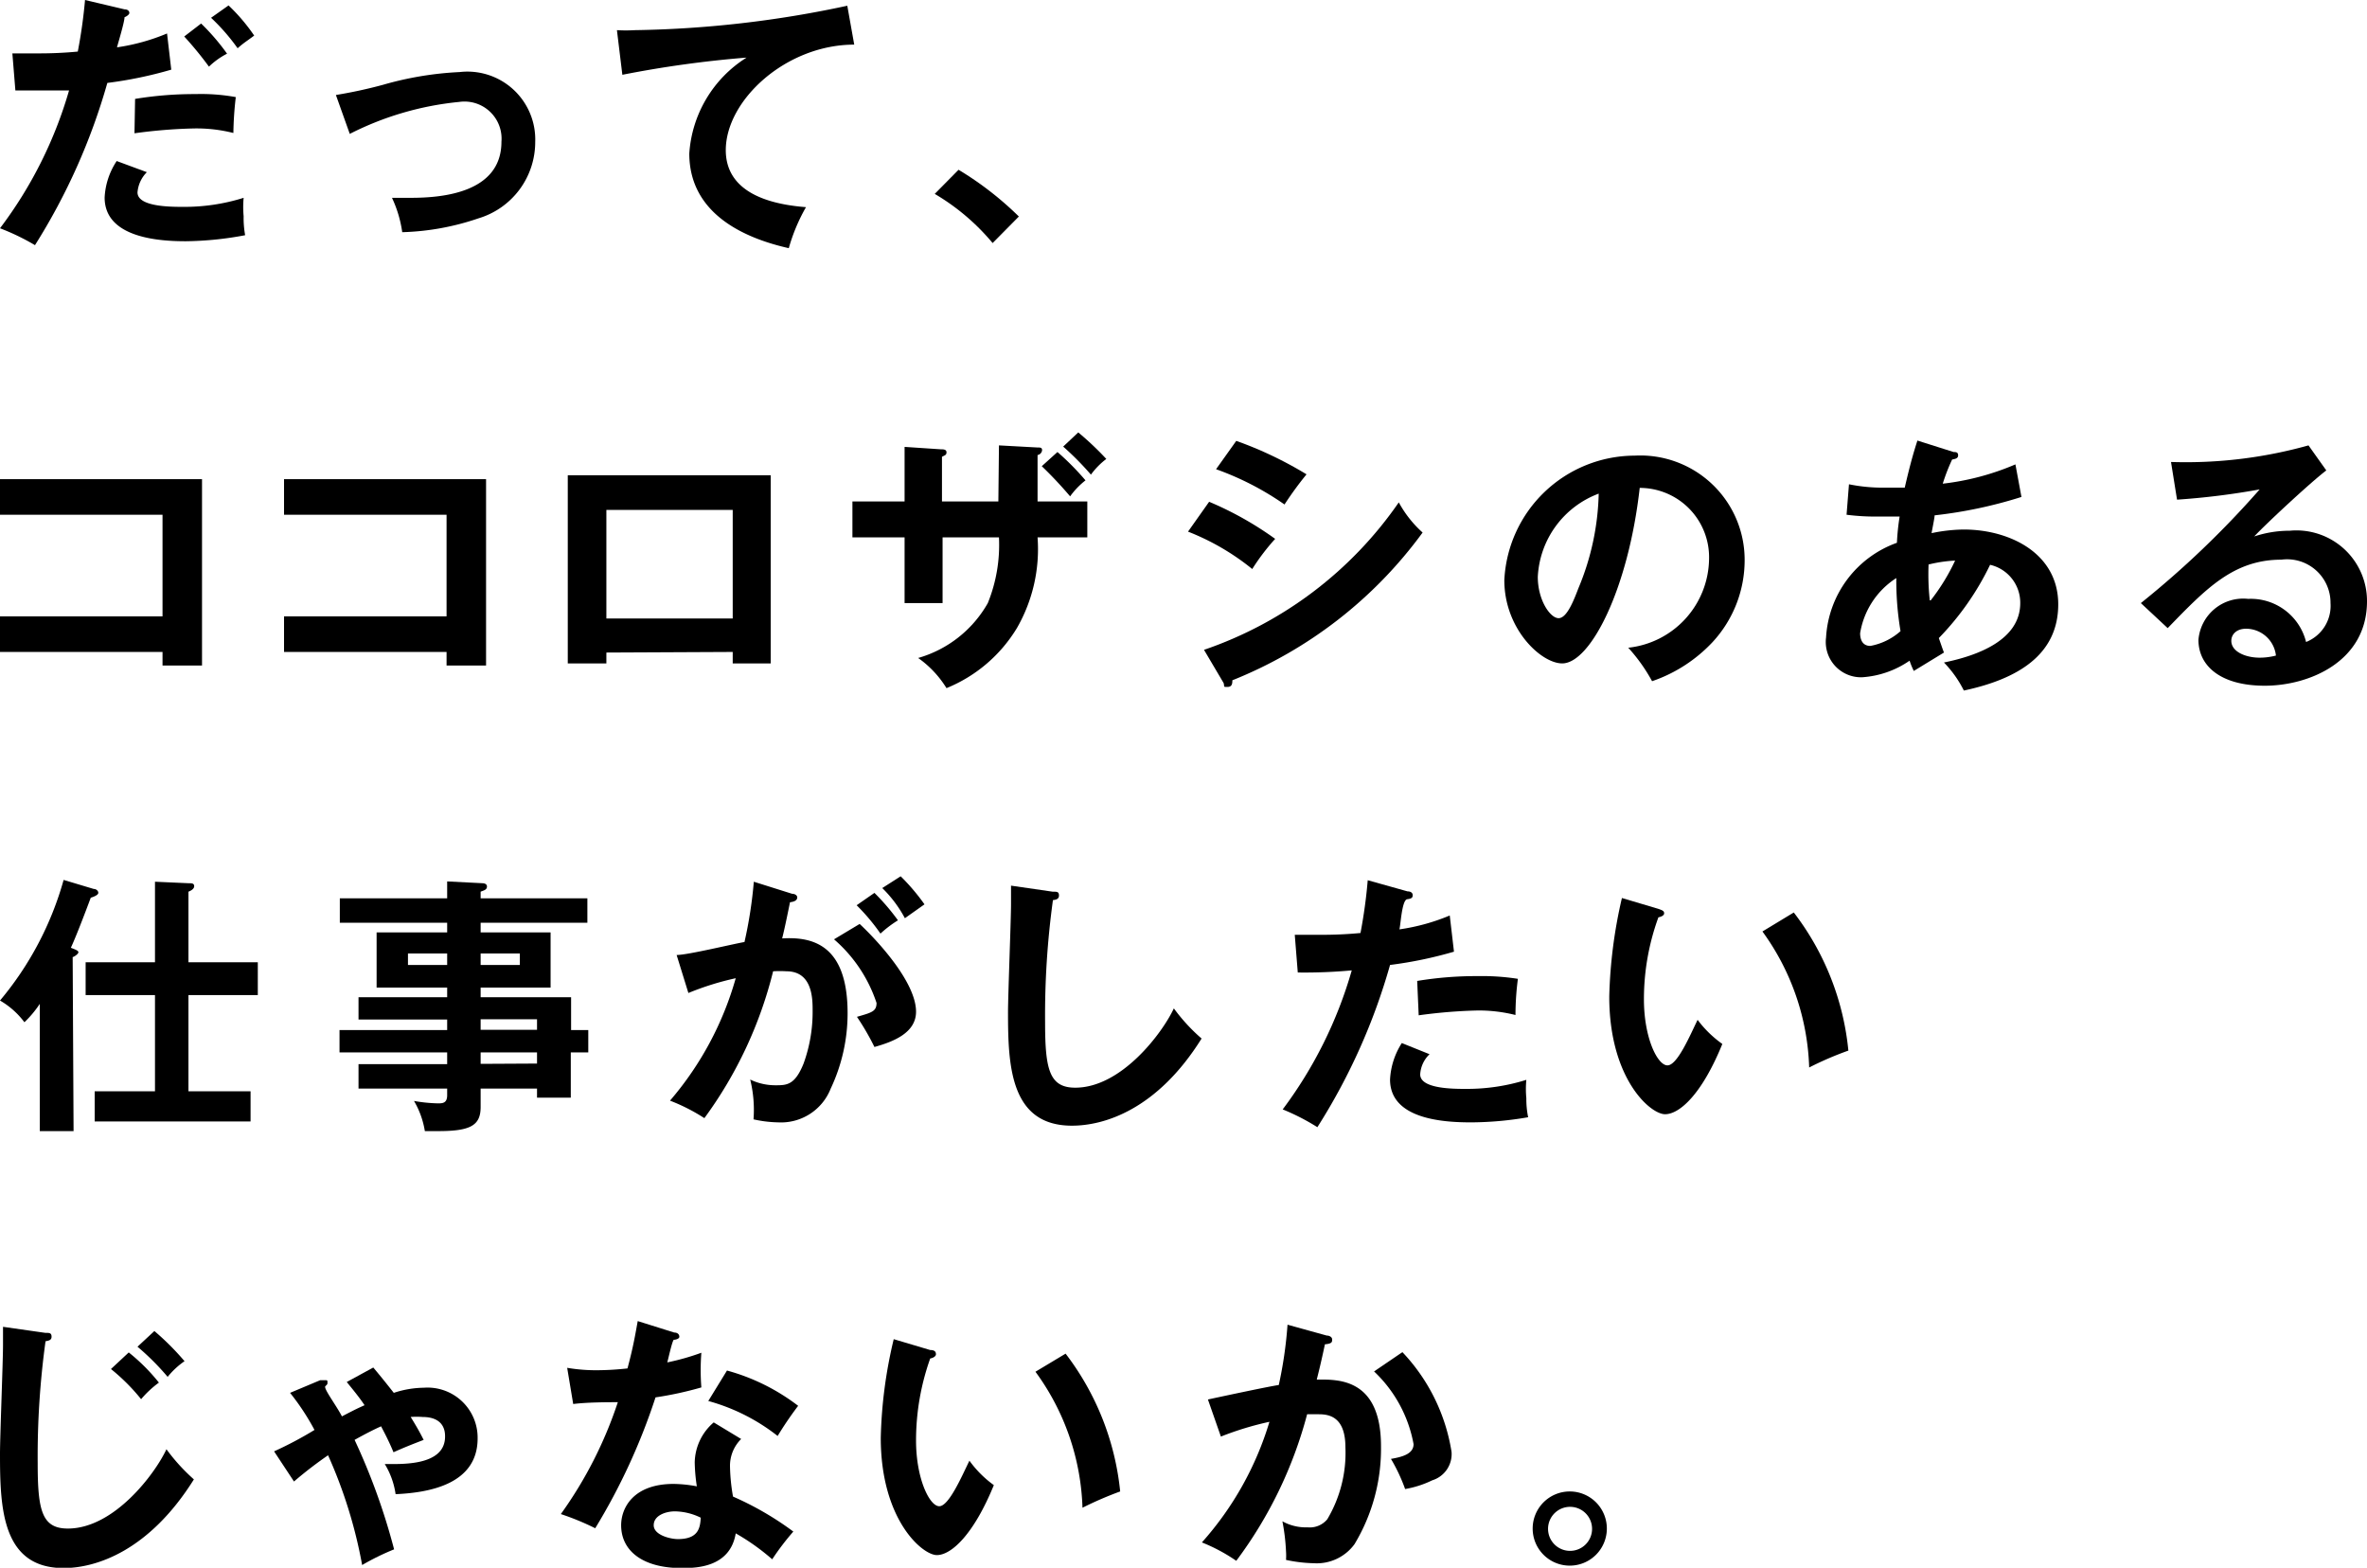 <svg xmlns="http://www.w3.org/2000/svg" viewBox="0 0 78.5 51.99"><title>アセット 1</title><g id="レイヤー_2" data-name="レイヤー 2"><g id="文字"><path d="M4.13.31c.11,0,.16.06.16.12s-.12.13-.16.14c0,.16-.22.88-.25,1a6.81,6.81,0,0,0,1.66-.46l.14,1.2a13.61,13.61,0,0,1-2.12.44,20.6,20.6,0,0,1-2.4,5.38A7.55,7.55,0,0,0,0,7.57,14,14,0,0,0,2.29,3C1.74,3,1.36,3,.51,3L.41,1.77c.22,0,.5,0,.88,0,.17,0,.68,0,1.29-.06A16.9,16.9,0,0,0,2.82,0Zm.74,5.4a1.07,1.07,0,0,0-.31.67c0,.48,1.1.48,1.52.48a6.52,6.52,0,0,0,2-.3,3.3,3.3,0,0,0,0,.61,3.17,3.17,0,0,0,.05.63A11.14,11.14,0,0,1,6.16,8C5.31,8,3.47,7.9,3.47,6.55a2.4,2.4,0,0,1,.4-1.21ZM4.48,3.28a12.11,12.11,0,0,1,2-.16,6.44,6.44,0,0,1,1.34.1,11.35,11.35,0,0,0-.08,1.19,5,5,0,0,0-1.33-.15,17,17,0,0,0-1.95.16ZM6.67.78a7.27,7.27,0,0,1,.86,1,2.53,2.53,0,0,0-.6.43,11.79,11.79,0,0,0-.82-1Zm.91-.6a6.12,6.12,0,0,1,.85,1c-.28.21-.32.22-.55.42A6.71,6.71,0,0,0,7,.59Z"/><path d="M11.14,3.15a15.47,15.47,0,0,0,1.57-.34,11,11,0,0,1,2.53-.42,2.25,2.25,0,0,1,2.51,2.32,2.64,2.64,0,0,1-1.88,2.53,8.51,8.51,0,0,1-2.53.46A4,4,0,0,0,13,6.56l.63,0c1,0,3-.15,3-1.86a1.23,1.23,0,0,0-1.4-1.32,10.15,10.15,0,0,0-3.63,1.06Z"/><path d="M28.33,1.48c-2.26,0-4.26,1.84-4.26,3.5,0,1,.74,1.74,2.66,1.89a6,6,0,0,0-.57,1.36c-1.38-.31-3.3-1.09-3.3-3.14a4.07,4.07,0,0,1,1.9-3.18,36.32,36.32,0,0,0-4.12.57L20.46,1a5,5,0,0,0,.59,0A35.85,35.85,0,0,0,28.1.19Z"/><path d="M31.79,5.63a10.75,10.75,0,0,1,2,1.55l-.87.88A7.36,7.36,0,0,0,31,6.43Z"/><path d="M0,21.62V20.44H5.39V17.07H0V15.89H6.7v6.18H5.39v-.45Z"/><path d="M9.42,21.62V20.44h5.39V17.07H9.42V15.89h6.7v6.18H14.81v-.45Z"/><path d="M20.11,21.64V22H18.83V15.76h6.73V22H24.3v-.38Zm4.19-1.13v-3.6H20.11v3.6Z"/><path d="M33.13,14.77l1.28.07c.09,0,.15,0,.15.09a.18.18,0,0,1-.15.16v1.54h1.65v1.19H34.41a5.25,5.25,0,0,1-.68,3,4.87,4.87,0,0,1-2.34,2,3.42,3.42,0,0,0-.94-1A3.88,3.88,0,0,0,32.76,20a5.13,5.13,0,0,0,.37-2.18H31.26V20H30V17.82H28.27V16.63H30V14.82l1.2.08c.08,0,.19,0,.19.1s-.07.1-.15.15v1.48h1.87Zm1.94.22a8.89,8.89,0,0,1,.93.94,2.58,2.58,0,0,0-.51.53,13.49,13.49,0,0,0-.94-1Zm.69-.65a10,10,0,0,1,.93.88,2.48,2.48,0,0,0-.51.52,9.78,9.78,0,0,0-.92-.93Z"/><path d="M40.1,16.64a11.09,11.09,0,0,1,2.19,1.23,7.23,7.23,0,0,0-.76,1,8,8,0,0,0-2.13-1.24Zm-.17,4.91a12.93,12.93,0,0,0,6.46-4.89,3.73,3.73,0,0,0,.79,1,14.45,14.45,0,0,1-6.31,4.9c0,.09,0,.22-.16.22s-.09,0-.13-.13ZM41,14.62a12.65,12.65,0,0,1,2.33,1.11,11.59,11.59,0,0,0-.73,1,9.58,9.58,0,0,0-2.27-1.17Z"/><path d="M54,21.48a3,3,0,0,0,2.68-2.94,2.3,2.3,0,0,0-2.3-2.36C54,19.55,52.74,22,51.81,22c-.7,0-1.92-1.14-1.92-2.76a4.34,4.34,0,0,1,4.32-4.13,3.46,3.46,0,0,1,3.65,3.46,4,4,0,0,1-1.07,2.73,4.94,4.94,0,0,1-2,1.29A5.66,5.66,0,0,0,54,21.48ZM51,19.13c0,.77.41,1.37.69,1.37s.51-.61.66-1a8.58,8.58,0,0,0,.67-3.13A3.11,3.11,0,0,0,51,19.13Z"/><path d="M61.32,16.06a5.62,5.62,0,0,0,1.26.11c.05,0,.31,0,.59,0,.18-.78.3-1.19.42-1.56l1.2.38c.07,0,.15,0,.15.11s-.11.12-.2.14a6.46,6.46,0,0,0-.31.8,8.57,8.57,0,0,0,2.41-.64l.2,1.08a15,15,0,0,1-2.88.61c0,.09-.09.51-.1.59a5.47,5.47,0,0,1,1.06-.12c1.55,0,3.14.8,3.14,2.48s-1.35,2.48-3.13,2.86a3.72,3.72,0,0,0-.66-.93C65.6,21.74,67,21.22,67,20a1.29,1.29,0,0,0-1-1.27,9.19,9.19,0,0,1-1.7,2.43c.08.23.12.35.17.48l-1,.61a2.67,2.67,0,0,1-.14-.34,3.13,3.13,0,0,1-1.58.55,1.17,1.17,0,0,1-1.19-1.32A3.55,3.55,0,0,1,62.91,18a7.74,7.74,0,0,1,.09-.87l-.76,0a7.44,7.44,0,0,1-1-.06Zm1.57,3.11A2.68,2.68,0,0,0,61.69,21c0,.18.06.42.34.42a2.07,2.07,0,0,0,1-.49A10,10,0,0,1,62.89,19.17Zm1.14.74a6.71,6.71,0,0,0,.81-1.32,4.68,4.68,0,0,0-.88.13A8,8,0,0,0,64,19.91Z"/><path d="M77.15,15.6c-.55.42-2.05,1.82-2.39,2.19a3.73,3.73,0,0,1,1.18-.19,2.34,2.34,0,0,1,2.56,2.34c0,2-1.92,2.8-3.39,2.8s-2.2-.66-2.2-1.52a1.49,1.49,0,0,1,1.65-1.36,1.89,1.89,0,0,1,1.92,1.43A1.29,1.29,0,0,0,77.29,20a1.44,1.44,0,0,0-1.63-1.44c-1.58,0-2.49.95-3.77,2.27L71,20a31.16,31.16,0,0,0,3.94-3.77,24.56,24.56,0,0,1-2.74.34L72,15.32a15.1,15.1,0,0,0,4.56-.55Zm-2.66,5.25c-.33,0-.49.2-.49.4,0,.37.49.56.94.56a2.14,2.14,0,0,0,.54-.07A1,1,0,0,0,74.49,20.85Z"/><path d="M2.44,37.51H1.32V33.29a3.57,3.57,0,0,1-.51.61A2.7,2.7,0,0,0,0,33.18a10.69,10.69,0,0,0,2.11-4l1,.3c.08,0,.15.06.15.13s-.15.13-.25.16c-.22.59-.51,1.34-.66,1.66.18.07.25.1.25.15s-.12.14-.19.16ZM5.14,33H2.84V31.91h2.3V29.24l1.12.05c.1,0,.18,0,.18.1s-.14.16-.19.18v2.34h2.3V33H6.25v3.19H8.31v1H3.14v-1h2Z"/><path d="M19.51,34.16v.74h-.58v1.5H17.81v-.3H15.94v.61c0,.61-.33.8-1.4.8l-.45,0a2.87,2.87,0,0,0-.36-1,5.16,5.16,0,0,0,.79.08c.15,0,.31,0,.31-.27v-.22H11.89v-.81h2.94V34.9H11.26v-.74h3.57v-.35H11.89v-.74h2.94v-.32H12.49V30.92h2.34V30.6H11.27v-.81h3.56v-.56l1.18.06s.14,0,.14.11-.11.13-.21.17v.22h3.54v.81H15.94v.32h2.32v1.83H15.94v.32h3v1.09ZM14.83,32v-.38h-1.3V32Zm1.11-.38V32h1.3v-.38Zm1.87,2.53v-.35H15.94v.35Zm0,1.12V34.9H15.94v.38Z"/><path d="M26.27,29.64c.09,0,.17.05.17.12s-.05.14-.24.16c-.08.39-.17.84-.26,1.2,1-.06,2.17.2,2.17,2.48a5.85,5.85,0,0,1-.56,2.5,1.77,1.77,0,0,1-1.74,1.12,4,4,0,0,1-.82-.1,4.21,4.21,0,0,0-.11-1.32,1.92,1.92,0,0,0,.83.19c.38,0,.65,0,.94-.72a5,5,0,0,0,.3-1.76c0-.38,0-1.3-.87-1.3a3.55,3.55,0,0,0-.44,0,13.84,13.84,0,0,1-2.28,4.87,6.13,6.13,0,0,0-1.14-.58,10.67,10.67,0,0,0,2.18-4.06,9.41,9.41,0,0,0-1.57.49l-.39-1.26c.37,0,1.93-.38,2.25-.43A14.5,14.5,0,0,0,25,29.24Zm2.24,1c.63.59,1.87,1.95,1.87,2.91,0,.71-.77,1-1.38,1.17a8.42,8.42,0,0,0-.58-1c.49-.14.65-.18.65-.46a4.76,4.76,0,0,0-1.41-2.11ZM29,29.61a7.26,7.26,0,0,1,.78.91,3.79,3.79,0,0,0-.58.44,6.7,6.7,0,0,0-.79-.94Zm.87-.55a6.84,6.84,0,0,1,.79.93l-.65.46a4.12,4.12,0,0,0-.75-1Z"/><path d="M34.91,29.57c.15,0,.21,0,.21.13s-.13.14-.2.15a28,28,0,0,0-.26,4.06c0,1.55.14,2.16,1,2.16,1.54,0,2.9-1.83,3.27-2.63a6,6,0,0,0,.92,1c-1.48,2.37-3.24,2.89-4.3,2.89-2.05,0-2.12-2-2.12-3.76,0-.56.1-3.08.1-3.59s0-.43,0-.61Z"/><path d="M46.68,29.56c.12,0,.17.06.17.12s0,.12-.18.14-.22.88-.26,1a6.79,6.79,0,0,0,1.67-.46l.14,1.2A13.61,13.61,0,0,1,46.1,32a20.31,20.31,0,0,1-2.41,5.38,7.36,7.36,0,0,0-1.15-.59,14.18,14.18,0,0,0,2.29-4.61,17.08,17.08,0,0,1-1.79.07L42.94,31c.23,0,.51,0,.89,0,.17,0,.68,0,1.29-.06a16.9,16.9,0,0,0,.24-1.75Zm.73,5.4a1,1,0,0,0-.31.67c0,.48,1.1.48,1.52.48a6.57,6.57,0,0,0,2-.3,3.16,3.16,0,0,0,0,.61,3,3,0,0,0,.06.63,11.3,11.3,0,0,1-1.89.17c-.85,0-2.69-.08-2.69-1.42a2.47,2.47,0,0,1,.39-1.21ZM47,32.53a12,12,0,0,1,2-.16,7.74,7.74,0,0,1,1.34.09,9.32,9.32,0,0,0-.08,1.2A5,5,0,0,0,49,33.51a17,17,0,0,0-1.95.16Z"/><path d="M55,30.14c.14.05.19.07.19.15s-.13.12-.19.13a7.91,7.91,0,0,0-.48,2.72c0,1.28.45,2.19.78,2.19s.75-1,1-1.51a3.66,3.66,0,0,0,.82.8c-.67,1.65-1.41,2.33-1.9,2.33s-1.85-1.18-1.85-3.9a16,16,0,0,1,.42-3.27Zm4.49.12a8.94,8.94,0,0,1,1.81,4.58A11.06,11.06,0,0,0,60,35.4a8.08,8.08,0,0,0-1.55-4.51Z"/><path d="M1.5,44.2c.14,0,.21,0,.21.13s-.13.13-.2.15a28,28,0,0,0-.26,4.05c0,1.56.14,2.16,1,2.16,1.54,0,2.9-1.83,3.27-2.63a6.33,6.33,0,0,0,.91,1C4.94,51.44,3.18,52,2.11,52,.06,52,0,50,0,48.21c0-.57.1-3.08.1-3.6,0-.37,0-.43,0-.61Zm2.77.65a6.34,6.34,0,0,1,1,1,3.41,3.41,0,0,0-.59.55,6.53,6.53,0,0,0-1-1Zm.85-.71a8.77,8.77,0,0,1,1,1,2.63,2.63,0,0,0-.56.52,8.35,8.35,0,0,0-1-1Z"/><path d="M12.38,45.35c.3.36.42.51.68.84a3.28,3.28,0,0,1,1-.17,1.66,1.66,0,0,1,1.78,1.68c0,1.52-1.6,1.8-2.72,1.85a2.63,2.63,0,0,0-.36-1c.52,0,2,.08,2-.91,0-.13,0-.65-.75-.65a2.46,2.46,0,0,0-.39,0c.21.34.32.54.43.76-.44.17-.64.25-1,.41-.18-.44-.39-.81-.41-.86-.21.09-.56.27-.88.45a21.15,21.15,0,0,1,1.31,3.63,8.18,8.18,0,0,0-1.06.52,15.72,15.72,0,0,0-1.13-3.64,13.18,13.18,0,0,0-1.13.87l-.66-1a12.28,12.28,0,0,0,1.34-.71,7.93,7.93,0,0,0-.81-1.23l1-.42.16,0c.07,0,.08,0,.08.07s0,.06-.07.13.36.63.55,1c.5-.26.51-.26.75-.37-.19-.29-.48-.63-.59-.77Z"/><path d="M18.81,45.36a5.72,5.72,0,0,0,1,.08,9.5,9.5,0,0,0,1-.06c.2-.74.27-1.19.34-1.57l1.21.38c.12,0,.17.07.17.14s-.13.1-.18.1-.19.65-.22.75a7.82,7.82,0,0,0,1.13-.32,7.43,7.43,0,0,0,0,1.15,11.55,11.55,0,0,1-1.52.33,20.6,20.6,0,0,1-2,4.34,8.71,8.71,0,0,0-1.14-.47,13.73,13.73,0,0,0,1.89-3.71c-.32,0-1,0-1.48.06Zm5.77,2.36a1.25,1.25,0,0,0-.37.91,6.29,6.29,0,0,0,.1,1,10.21,10.21,0,0,1,2,1.16,8.58,8.58,0,0,0-.7.92,7.4,7.4,0,0,0-1.21-.86C24.21,52,23.05,52,22.6,52c-1.27,0-2-.56-2-1.42,0-.58.41-1.37,1.74-1.37a4.44,4.44,0,0,1,.77.08,5.79,5.79,0,0,1-.07-.79,1.79,1.79,0,0,1,.63-1.33Zm-2.2,2.4c-.29,0-.7.13-.7.46s.56.46.8.46c.69,0,.74-.38.76-.71A2,2,0,0,0,22.38,50.12Zm1.73-4.67a6.83,6.83,0,0,1,2.36,1.17,11.76,11.76,0,0,0-.68,1,6.49,6.49,0,0,0-2.3-1.16Z"/><path d="M30.85,44.77c.15,0,.19.06.19.14s-.12.13-.19.14a8.1,8.1,0,0,0-.47,2.72c0,1.27.45,2.18.77,2.18s.75-1,1-1.51a3.58,3.58,0,0,0,.81.81c-.67,1.64-1.41,2.32-1.89,2.32s-1.86-1.17-1.86-3.89a15.37,15.37,0,0,1,.43-3.27Zm4.49.12a9,9,0,0,1,1.81,4.57A11.77,11.77,0,0,0,35.9,50a8.05,8.05,0,0,0-1.56-4.51Z"/><path d="M44,44.29c.09,0,.18.05.18.13s0,.14-.24.16c-.15.71-.23,1-.27,1.17.65,0,2.13-.09,2.13,2.21a6.13,6.13,0,0,1-.88,3.25,1.55,1.55,0,0,1-1.35.63,4.83,4.83,0,0,1-.92-.11,2,2,0,0,0,0-.28,6.78,6.78,0,0,0-.12-1,1.61,1.61,0,0,0,.84.2.75.75,0,0,0,.65-.27,4.31,4.31,0,0,0,.6-2.38c0-1-.52-1.1-.88-1.1l-.39,0A14.12,14.12,0,0,1,41,51.76a5.76,5.76,0,0,0-1.14-.61,10.55,10.55,0,0,0,2.24-4,10.3,10.3,0,0,0-1.61.49l-.43-1.23c.37-.08,2-.43,2.35-.48a13.81,13.81,0,0,0,.29-2Zm2.51.55a6.21,6.21,0,0,1,1.63,3.31.91.91,0,0,1-.64.94,3.34,3.34,0,0,1-.9.29,5.7,5.7,0,0,0-.47-1c.34-.06.75-.15.75-.49a4.4,4.4,0,0,0-1.31-2.41Z"/><path d="M53.29,50.7a1.23,1.23,0,1,1-1.23-1.24A1.23,1.23,0,0,1,53.29,50.7Zm-1.95,0a.73.73,0,0,0,.72.73.73.73,0,1,0-.72-.73Z"/></g></g></svg>